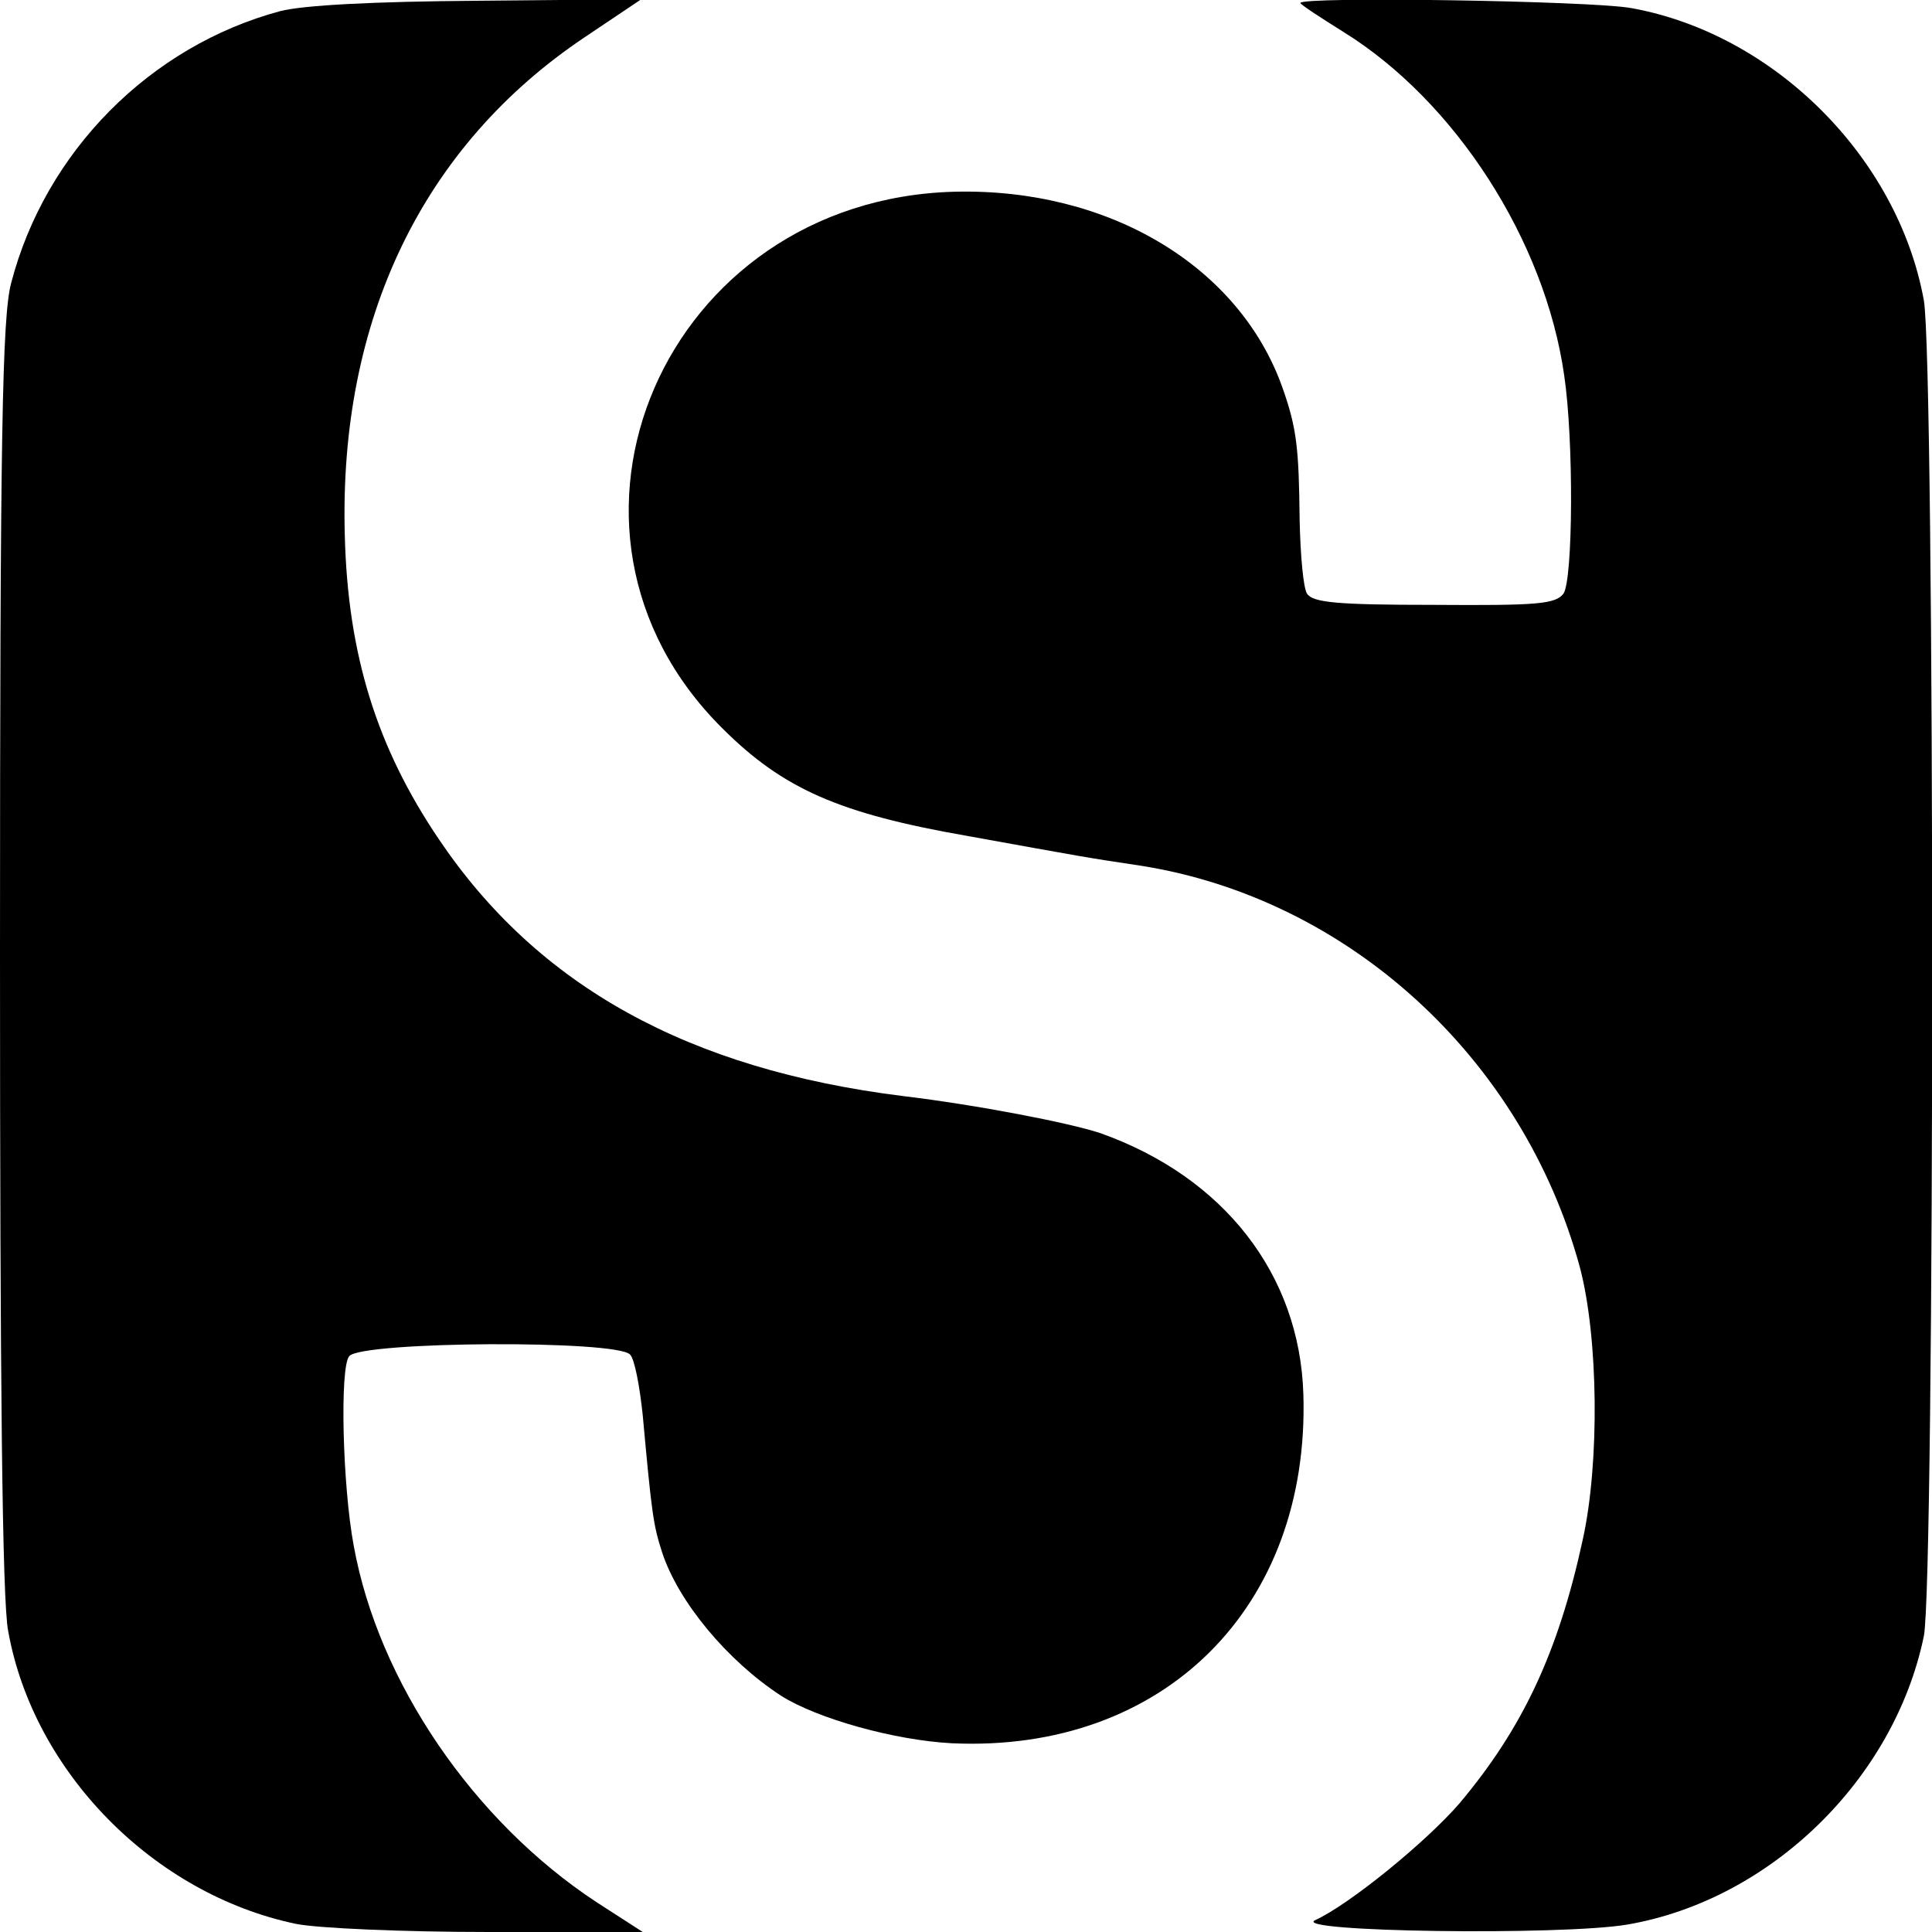 <?xml version="1.0" standalone="no"?>
<!DOCTYPE svg PUBLIC "-//W3C//DTD SVG 20010904//EN"
 "http://www.w3.org/TR/2001/REC-SVG-20010904/DTD/svg10.dtd">
<svg version="1.0" xmlns="http://www.w3.org/2000/svg"
 width="260pt" height="260pt" viewBox="0 0 260 260"
 preserveAspectRatio="xMidYMid meet">
<g transform="translate(0,260) scale(0.1,-0.1)"
fill="#000000" stroke="none">
<path d="M377 2585 c-175 -47 -316 -189 -362 -366 -12 -45 -15 -203 -15 -904
0 -574 3 -870 11 -910 34 -190 196 -354 387 -394 29 -6 146 -11 260 -11 l207
0 -62 40 c-166 109 -294 297 -327 480 -15 80 -19 240 -6 255 17 20 361 22 378
2 6 -6 13 -43 17 -82 12 -131 14 -147 26 -184 22 -67 88 -146 160 -193 49 -31
153 -60 230 -64 285 -13 482 183 473 470 -5 161 -107 292 -273 351 -42 14
-166 38 -266 50 -289 36 -491 148 -624 345 -84 124 -123 249 -127 410 -8 290
105 524 323 670 l76 51 -219 -2 c-142 -1 -236 -6 -267 -14z"/>
<path d="M1750 2596 c0 -2 26 -19 58 -39 150 -93 271 -280 297 -462 13 -87 12
-275 -1 -294 -11 -14 -35 -16 -174 -15 -130 0 -163 3 -171 15 -5 7 -9 52 -10
99 -1 98 -4 124 -23 178 -58 164 -234 269 -441 264 -391 -10 -583 -454 -313
-722 82 -82 158 -115 330 -145 155 -28 159 -29 233 -40 279 -44 514 -258 591
-540 25 -94 27 -263 4 -367 -33 -152 -81 -254 -166 -355 -45 -52 -148 -136
-194 -157 -35 -16 331 -21 420 -6 192 33 359 195 399 388 15 73 15 1714 0
1798 -35 192 -201 358 -393 393 -53 10 -446 16 -446 7z"/>
</g>
</svg>
